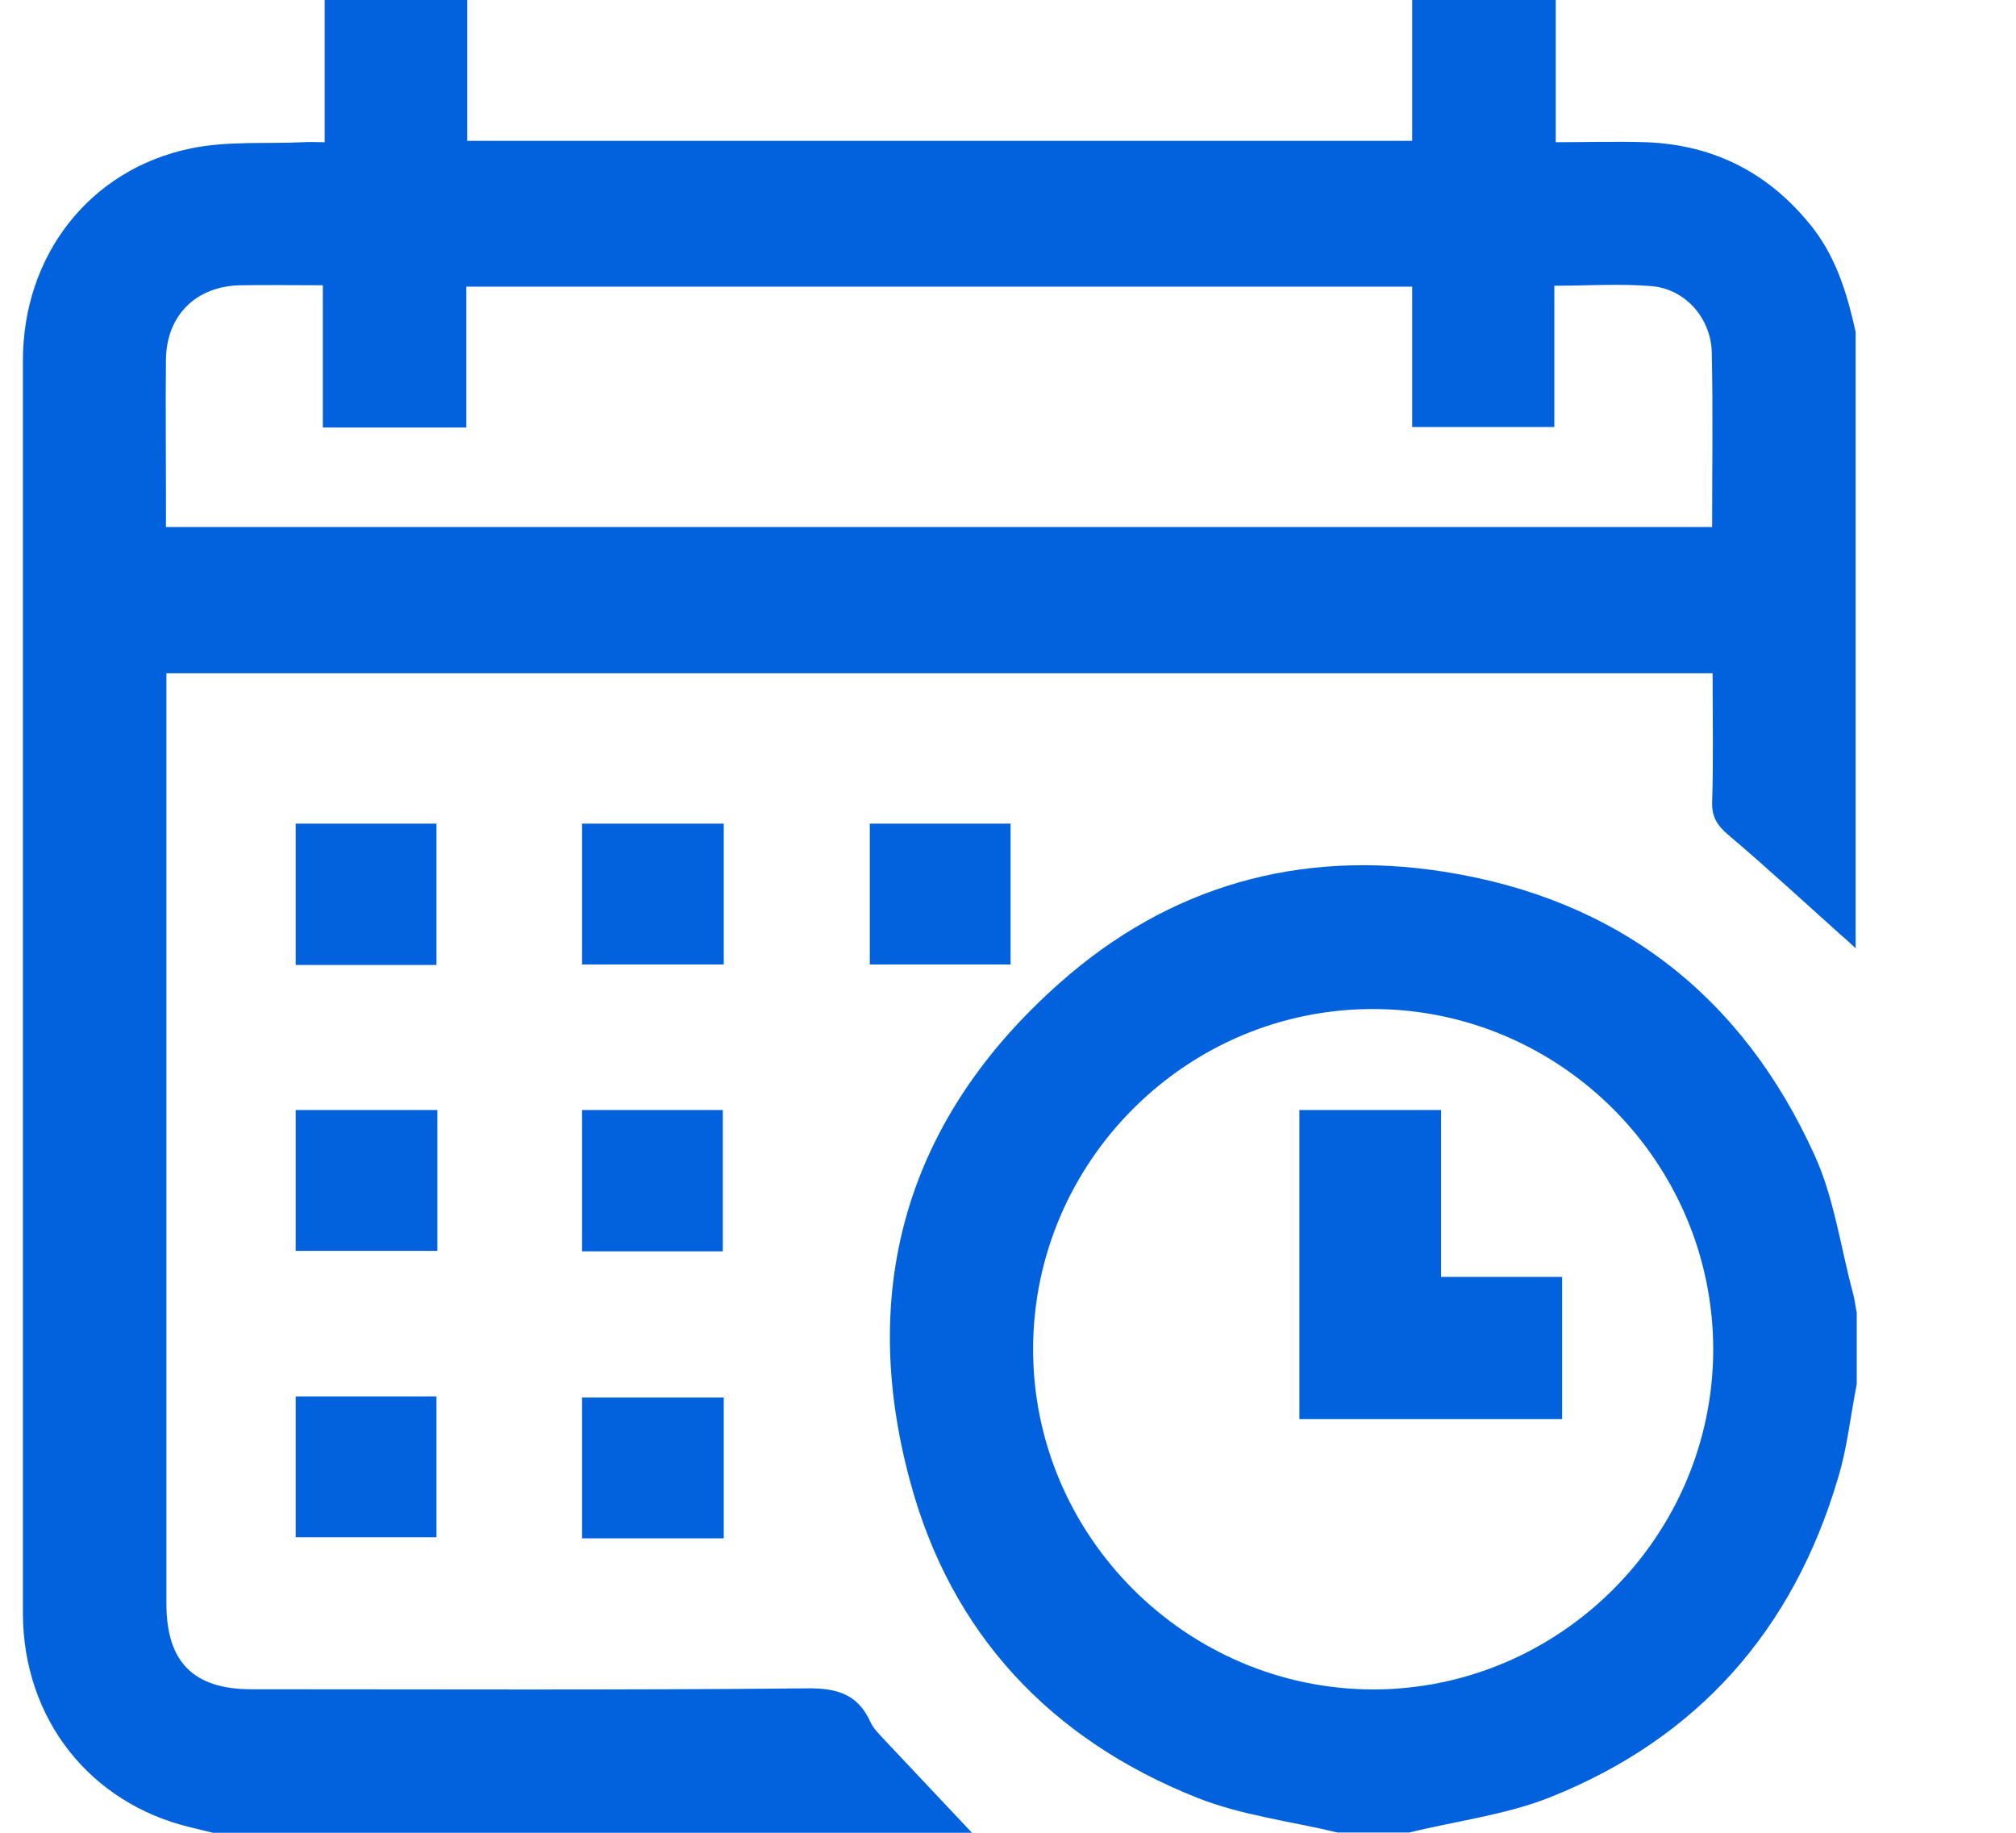 <svg width="22" height="20" viewBox="0 0 22 20" fill="none" xmlns="http://www.w3.org/2000/svg">
<g clip-path="url(#clip0_344_135)">
<g clip-path="url(#clip1_344_135)">
<g clip-path="url(#clip2_344_135)">
<path d="M20.25 3.622C20.25 5.864 20.25 8.106 20.25 10.348C20.196 10.299 20.147 10.25 20.093 10.206C19.687 9.843 19.286 9.471 18.87 9.119C18.743 9.011 18.68 8.923 18.684 8.752C18.699 8.287 18.689 7.817 18.689 7.347C13.053 7.347 7.442 7.347 1.816 7.347C1.816 7.43 1.816 7.504 1.816 7.572C1.816 10.881 1.816 14.19 1.816 17.499C1.816 18.135 2.109 18.434 2.745 18.434C4.766 18.434 6.781 18.444 8.802 18.424C9.135 18.419 9.364 18.488 9.501 18.796C9.531 18.86 9.585 18.913 9.634 18.967C9.956 19.31 10.284 19.657 10.607 20C7.848 20 5.089 20 2.324 20C2.241 19.98 2.163 19.961 2.08 19.941C0.979 19.677 0.255 18.757 0.25 17.611C0.25 15.492 0.25 13.368 0.25 11.243C0.25 8.806 0.25 6.373 0.25 3.935C0.25 2.79 0.974 1.85 2.08 1.62C2.476 1.537 2.892 1.571 3.303 1.552C3.376 1.547 3.45 1.552 3.543 1.552C3.543 1.013 3.543 0.509 3.543 0C4.066 0 4.575 0 5.098 0C5.098 0.519 5.098 1.023 5.098 1.537C8.538 1.537 11.962 1.537 15.411 1.537C15.411 1.018 15.411 0.504 15.411 0C15.945 0 16.453 0 16.977 0C16.977 0.519 16.977 1.028 16.977 1.552C17.315 1.552 17.637 1.542 17.965 1.552C18.719 1.581 19.325 1.899 19.79 2.496C20.044 2.829 20.162 3.221 20.25 3.622ZM15.411 3.128C11.957 3.128 8.533 3.128 5.089 3.128C5.089 3.647 5.089 4.151 5.089 4.665C4.565 4.665 4.056 4.665 3.523 4.665C3.523 4.141 3.523 3.632 3.523 3.113C3.21 3.113 2.916 3.108 2.623 3.113C2.138 3.123 1.816 3.441 1.811 3.926C1.806 4.4 1.811 4.875 1.811 5.35C1.811 5.482 1.811 5.619 1.811 5.751C7.447 5.751 13.063 5.751 18.684 5.751C18.684 5.105 18.694 4.474 18.68 3.842C18.67 3.475 18.396 3.157 18.029 3.123C17.681 3.093 17.329 3.118 16.962 3.118C16.962 3.642 16.962 4.151 16.962 4.66C16.434 4.66 15.93 4.66 15.411 4.66C15.411 4.151 15.411 3.647 15.411 3.128Z" fill="#0262DE"/>
<path d="M14.596 19.997C14.088 19.875 13.554 19.811 13.07 19.62C11.465 18.984 10.374 17.824 9.929 16.155C9.357 14.035 9.914 12.19 11.558 10.732C12.752 9.669 14.181 9.263 15.761 9.513C17.659 9.811 19.014 10.868 19.802 12.606C20.017 13.076 20.086 13.614 20.223 14.119C20.242 14.187 20.247 14.256 20.262 14.324C20.262 14.584 20.262 14.843 20.262 15.107C20.193 15.45 20.159 15.802 20.056 16.135C19.567 17.79 18.525 18.969 16.92 19.611C16.431 19.806 15.893 19.87 15.379 19.997C15.115 19.997 14.856 19.997 14.596 19.997ZM14.983 18.436C17.023 18.436 18.696 16.762 18.696 14.721C18.691 12.684 17.033 11.02 14.998 11.011C12.957 11.001 11.279 12.67 11.274 14.716C11.27 16.757 12.943 18.431 14.983 18.436Z" fill="#0262DE"/>
<path d="M3.227 10.53C3.227 10.011 3.227 9.507 3.227 8.988C3.74 8.988 4.244 8.988 4.763 8.988C4.763 9.492 4.763 10.006 4.763 10.53C4.259 10.53 3.75 10.53 3.227 10.53Z" fill="#0262DE"/>
<path d="M7.898 8.988C7.898 9.507 7.898 10.011 7.898 10.525C7.379 10.525 6.87 10.525 6.352 10.525C6.352 10.011 6.352 9.507 6.352 8.988C6.86 8.988 7.369 8.988 7.898 8.988Z" fill="#0262DE"/>
<path d="M11.028 8.988C11.028 9.507 11.028 10.011 11.028 10.525C10.515 10.525 10.011 10.525 9.492 10.525C9.492 10.021 9.492 9.512 9.492 8.988C9.996 8.988 10.505 8.988 11.028 8.988Z" fill="#0262DE"/>
<path d="M3.227 13.65C3.227 13.136 3.227 12.627 3.227 12.113C3.745 12.113 4.254 12.113 4.773 12.113C4.773 12.627 4.773 13.131 4.773 13.65C4.264 13.65 3.755 13.65 3.227 13.65Z" fill="#0262DE"/>
<path d="M6.352 13.655C6.352 13.136 6.352 12.632 6.352 12.113C6.865 12.113 7.369 12.113 7.888 12.113C7.888 12.617 7.888 13.131 7.888 13.655C7.384 13.655 6.875 13.655 6.352 13.655Z" fill="#0262DE"/>
<path d="M3.227 15.238C3.745 15.238 4.249 15.238 4.763 15.238C4.763 15.752 4.763 16.256 4.763 16.775C4.259 16.775 3.75 16.775 3.227 16.775C3.227 16.271 3.227 15.762 3.227 15.238Z" fill="#0262DE"/>
<path d="M7.898 15.25C7.898 15.764 7.898 16.268 7.898 16.787C7.379 16.787 6.87 16.787 6.352 16.787C6.352 16.278 6.352 15.769 6.352 15.25C6.855 15.25 7.364 15.25 7.898 15.25Z" fill="#0262DE"/>
<path d="M14.18 12.113C14.698 12.113 15.202 12.113 15.726 12.113C15.726 12.72 15.726 13.317 15.726 13.934C16.171 13.934 16.601 13.934 17.047 13.934C17.047 14.463 17.047 14.967 17.047 15.486C16.102 15.486 15.148 15.486 14.18 15.486C14.18 14.37 14.18 13.249 14.18 12.113Z" fill="#0262DE"/>
</g>
</g>
</g>
<defs>
<clipPath id="clip0_344_135">
<rect width="21" height="20" fill="white" transform="translate(0.25)"/>
</clipPath>
<clipPath id="clip1_344_135">
<rect width="21" height="20" fill="white" transform="translate(0.25)"/>
</clipPath>
<clipPath id="clip2_344_135">
<rect width="21" height="20" fill="white" transform="translate(0.25)"/>
</clipPath>
</defs>
</svg>
